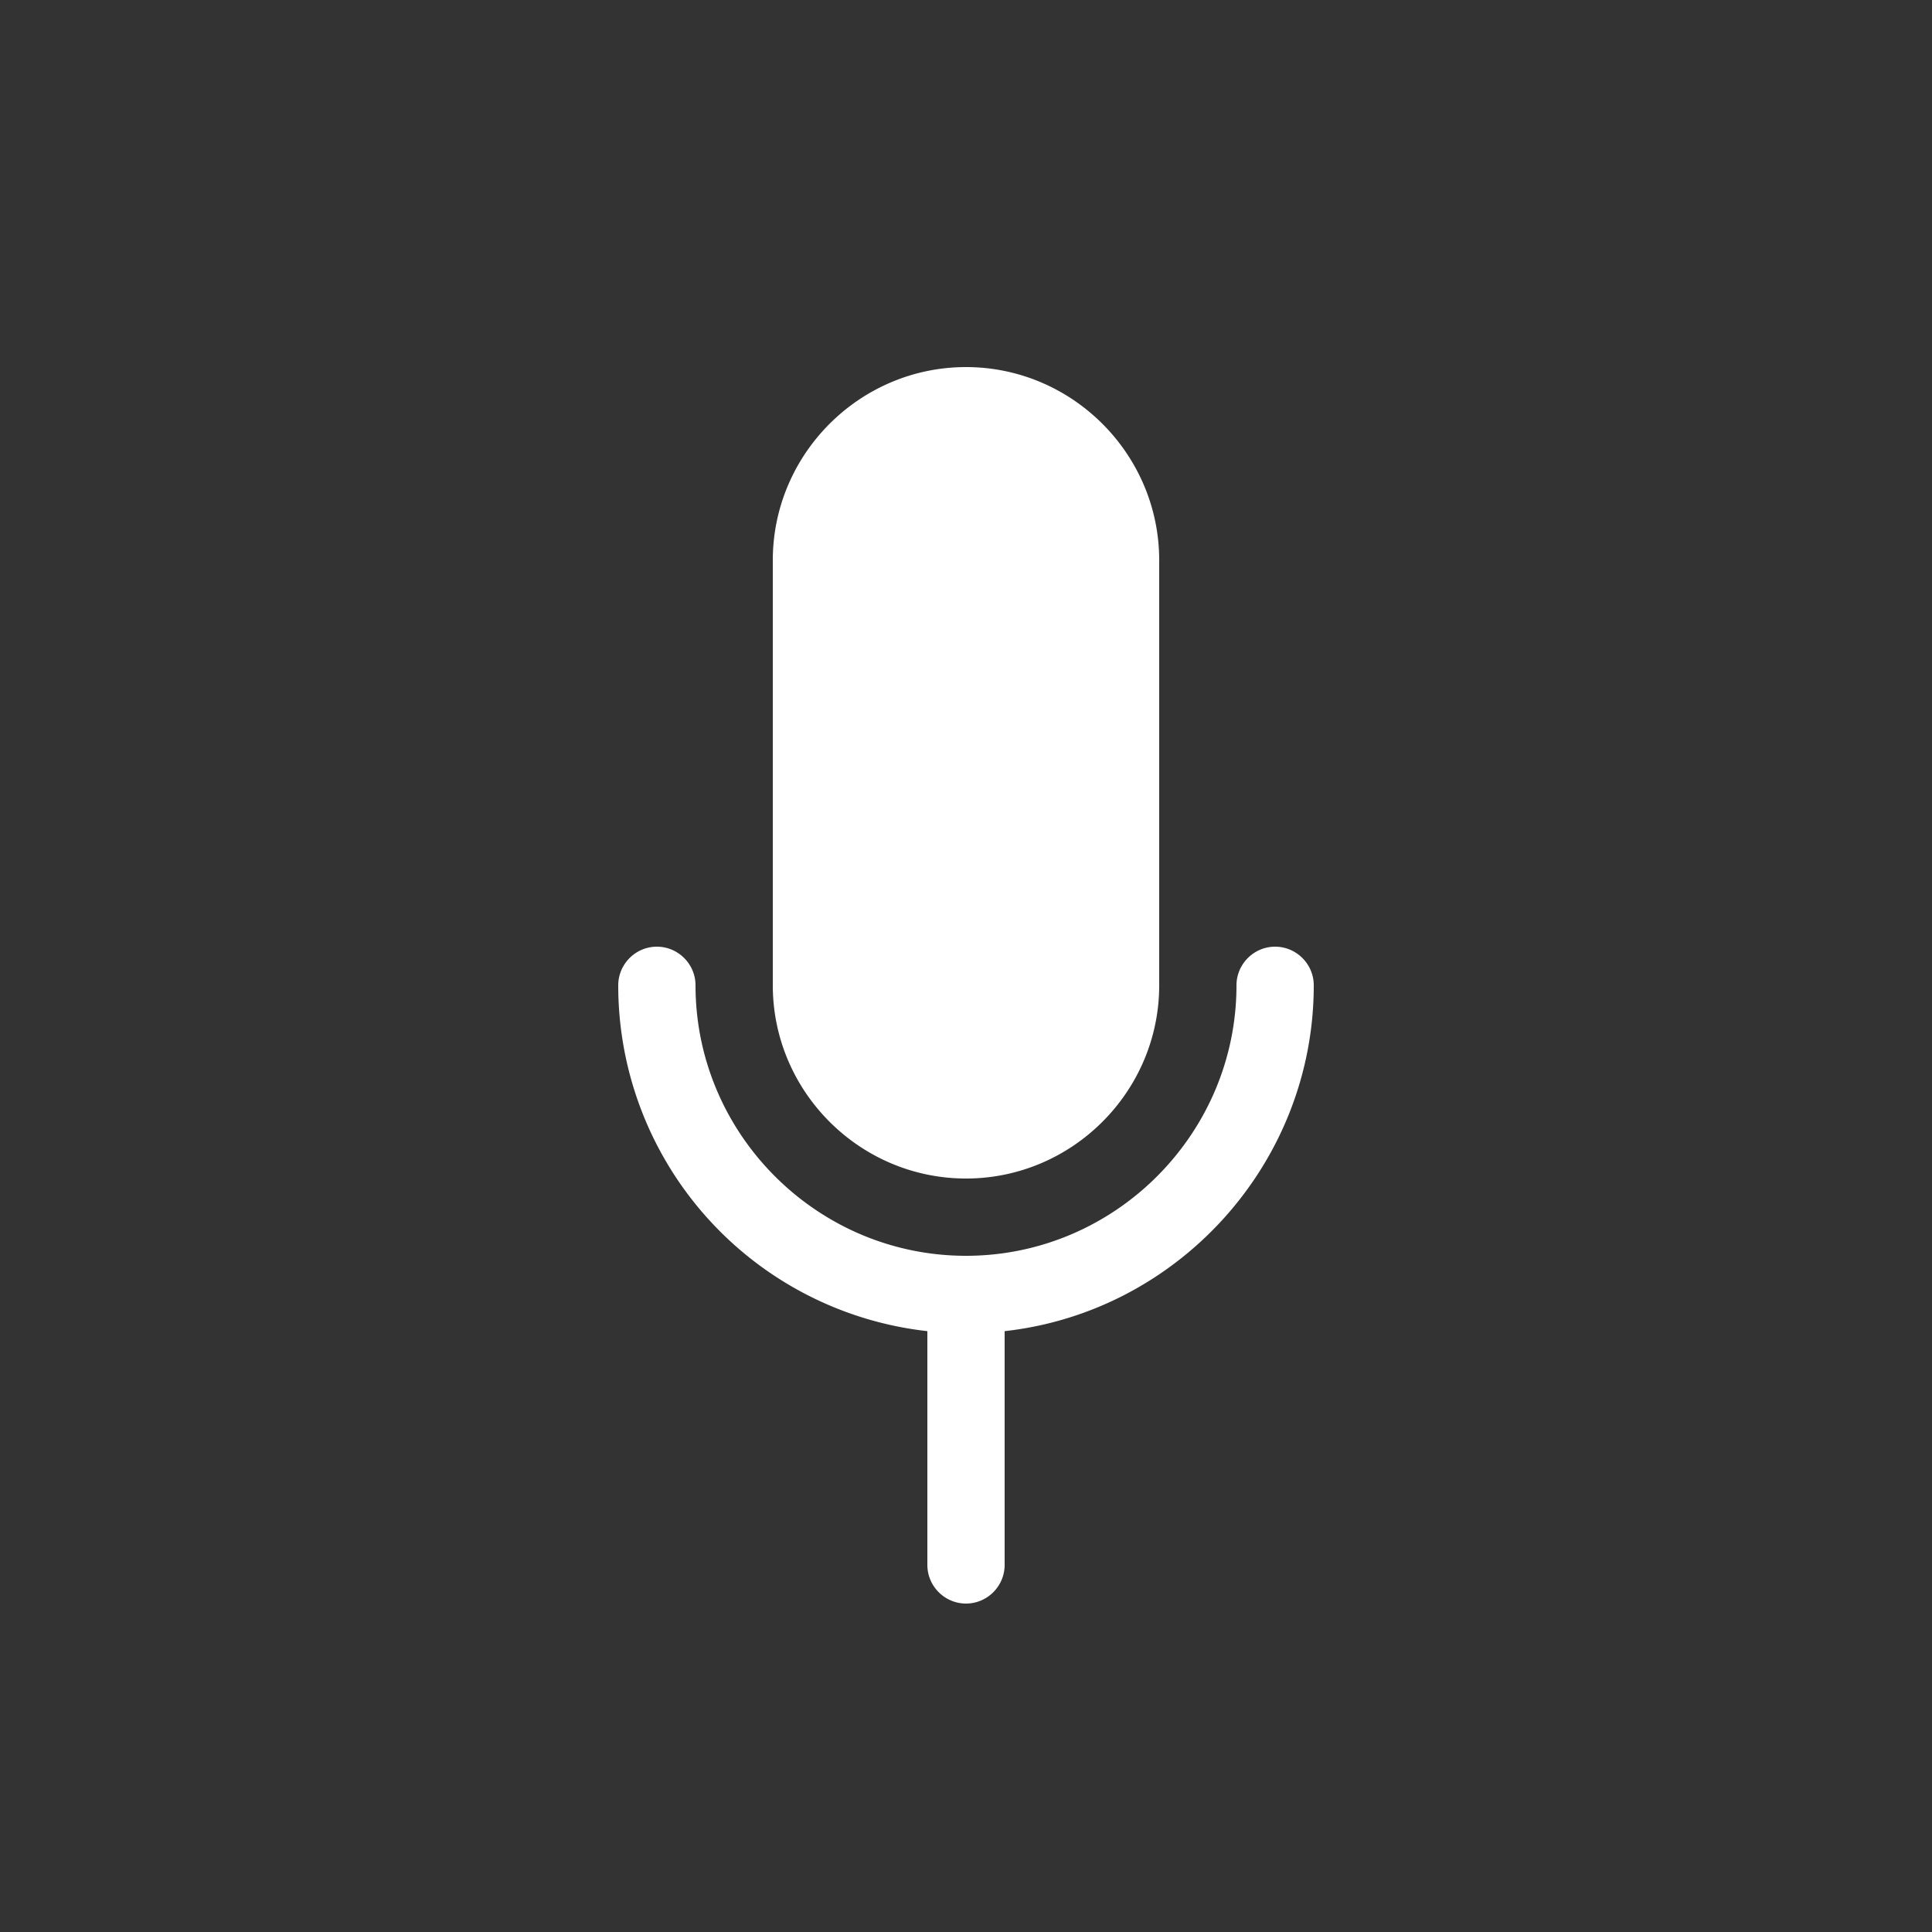 <svg height="25" width="25" xmlns="http://www.w3.org/2000/svg" viewBox="0 0 100 100"><rect x="0" y="0" width="100" height="100" fill="#333333" stroke="none"/><path fill="#fff" d="M40 51V29c0-5.5 4.5-10 10-10s10 4.5 10 10v22c0 5.5-4.5 10-10 10s-10-4.5-10-10zm28 0c0-1.1-.9-2-2-2s-2 .9-2 2c0 7.7-6.3 14-14 14s-14-6.3-14-14c0-1.1-.9-2-2-2s-2 .9-2 2a18 18 0 0016 17.9V81c0 1.1.9 2 2 2s2-.9 2-2V68.9c9-1 16-8.7 16-17.9z"/></svg>